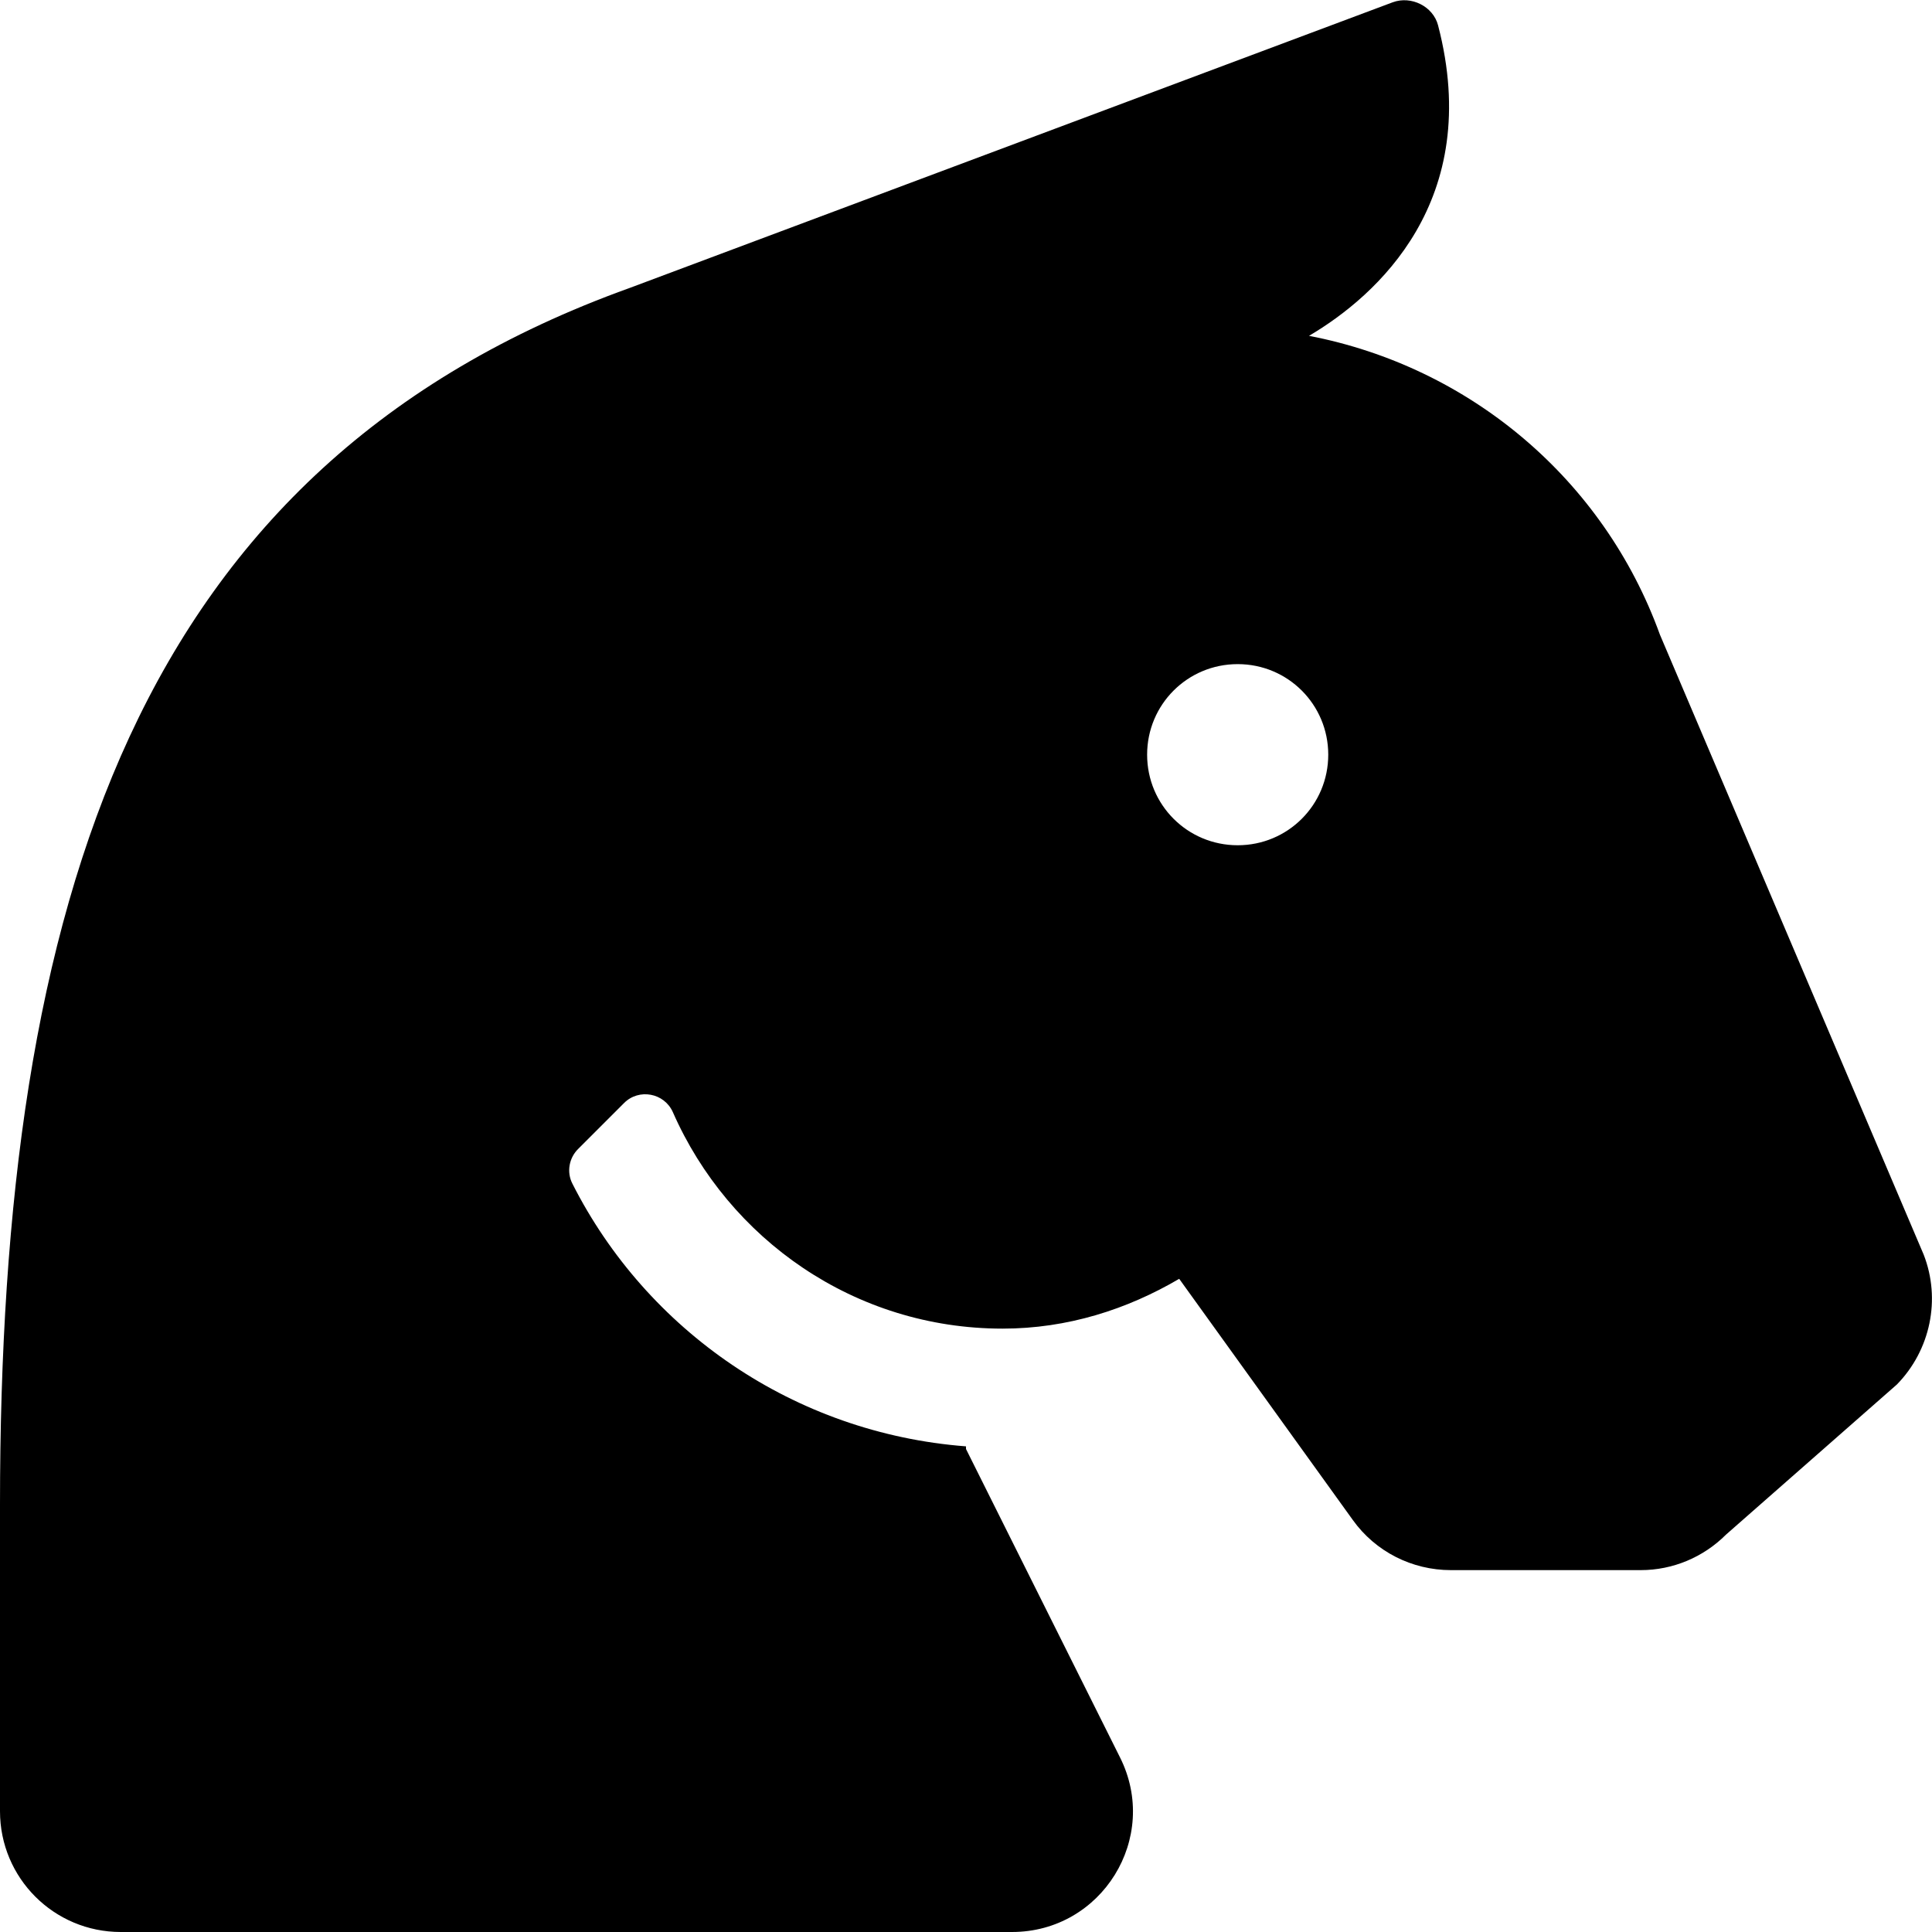 <?xml version="1.0" encoding="utf-8"?><!-- Скачано с сайта svg4.ru / Downloaded from svg4.ru -->
<svg fill="#000000" width="800px" height="800px" viewBox="0 0 512 512" xmlns="http://www.w3.org/2000/svg"><path d="M509.8 332.5l-69.9-164.3c-14.9-41.2-50.4-71-93-79.2 18-10.6 46.3-35.9 34.2-82.3-1.3-5-7.1-7.9-12-6.1L166.9 76.3C35.9 123.4 0 238.9 0 398.8V480c0 17.7 14.3 32 32 32h236.2c23.8 0 39.3-25 28.6-46.3L256 384v-.7c-45.6-3.5-84.6-30.7-104.3-69.6-1.6-3.1-.9-6.9 1.6-9.3l12.1-12.1c3.9-3.9 10.6-2.7 12.9 2.4 14.8 33.7 48.2 57.4 87.4 57.4 17.2 0 33-5.1 46.8-13.2l46 63.9c6 8.4 15.7 13.3 26 13.3h50.3c8.5 0 16.6-3.4 22.6-9.4l45.3-39.8c8.9-9.1 11.7-22.6 7.1-34.4zM328 224c-13.3 0-24-10.7-24-24s10.7-24 24-24 24 10.7 24 24-10.7 24-24 24z"/></svg>